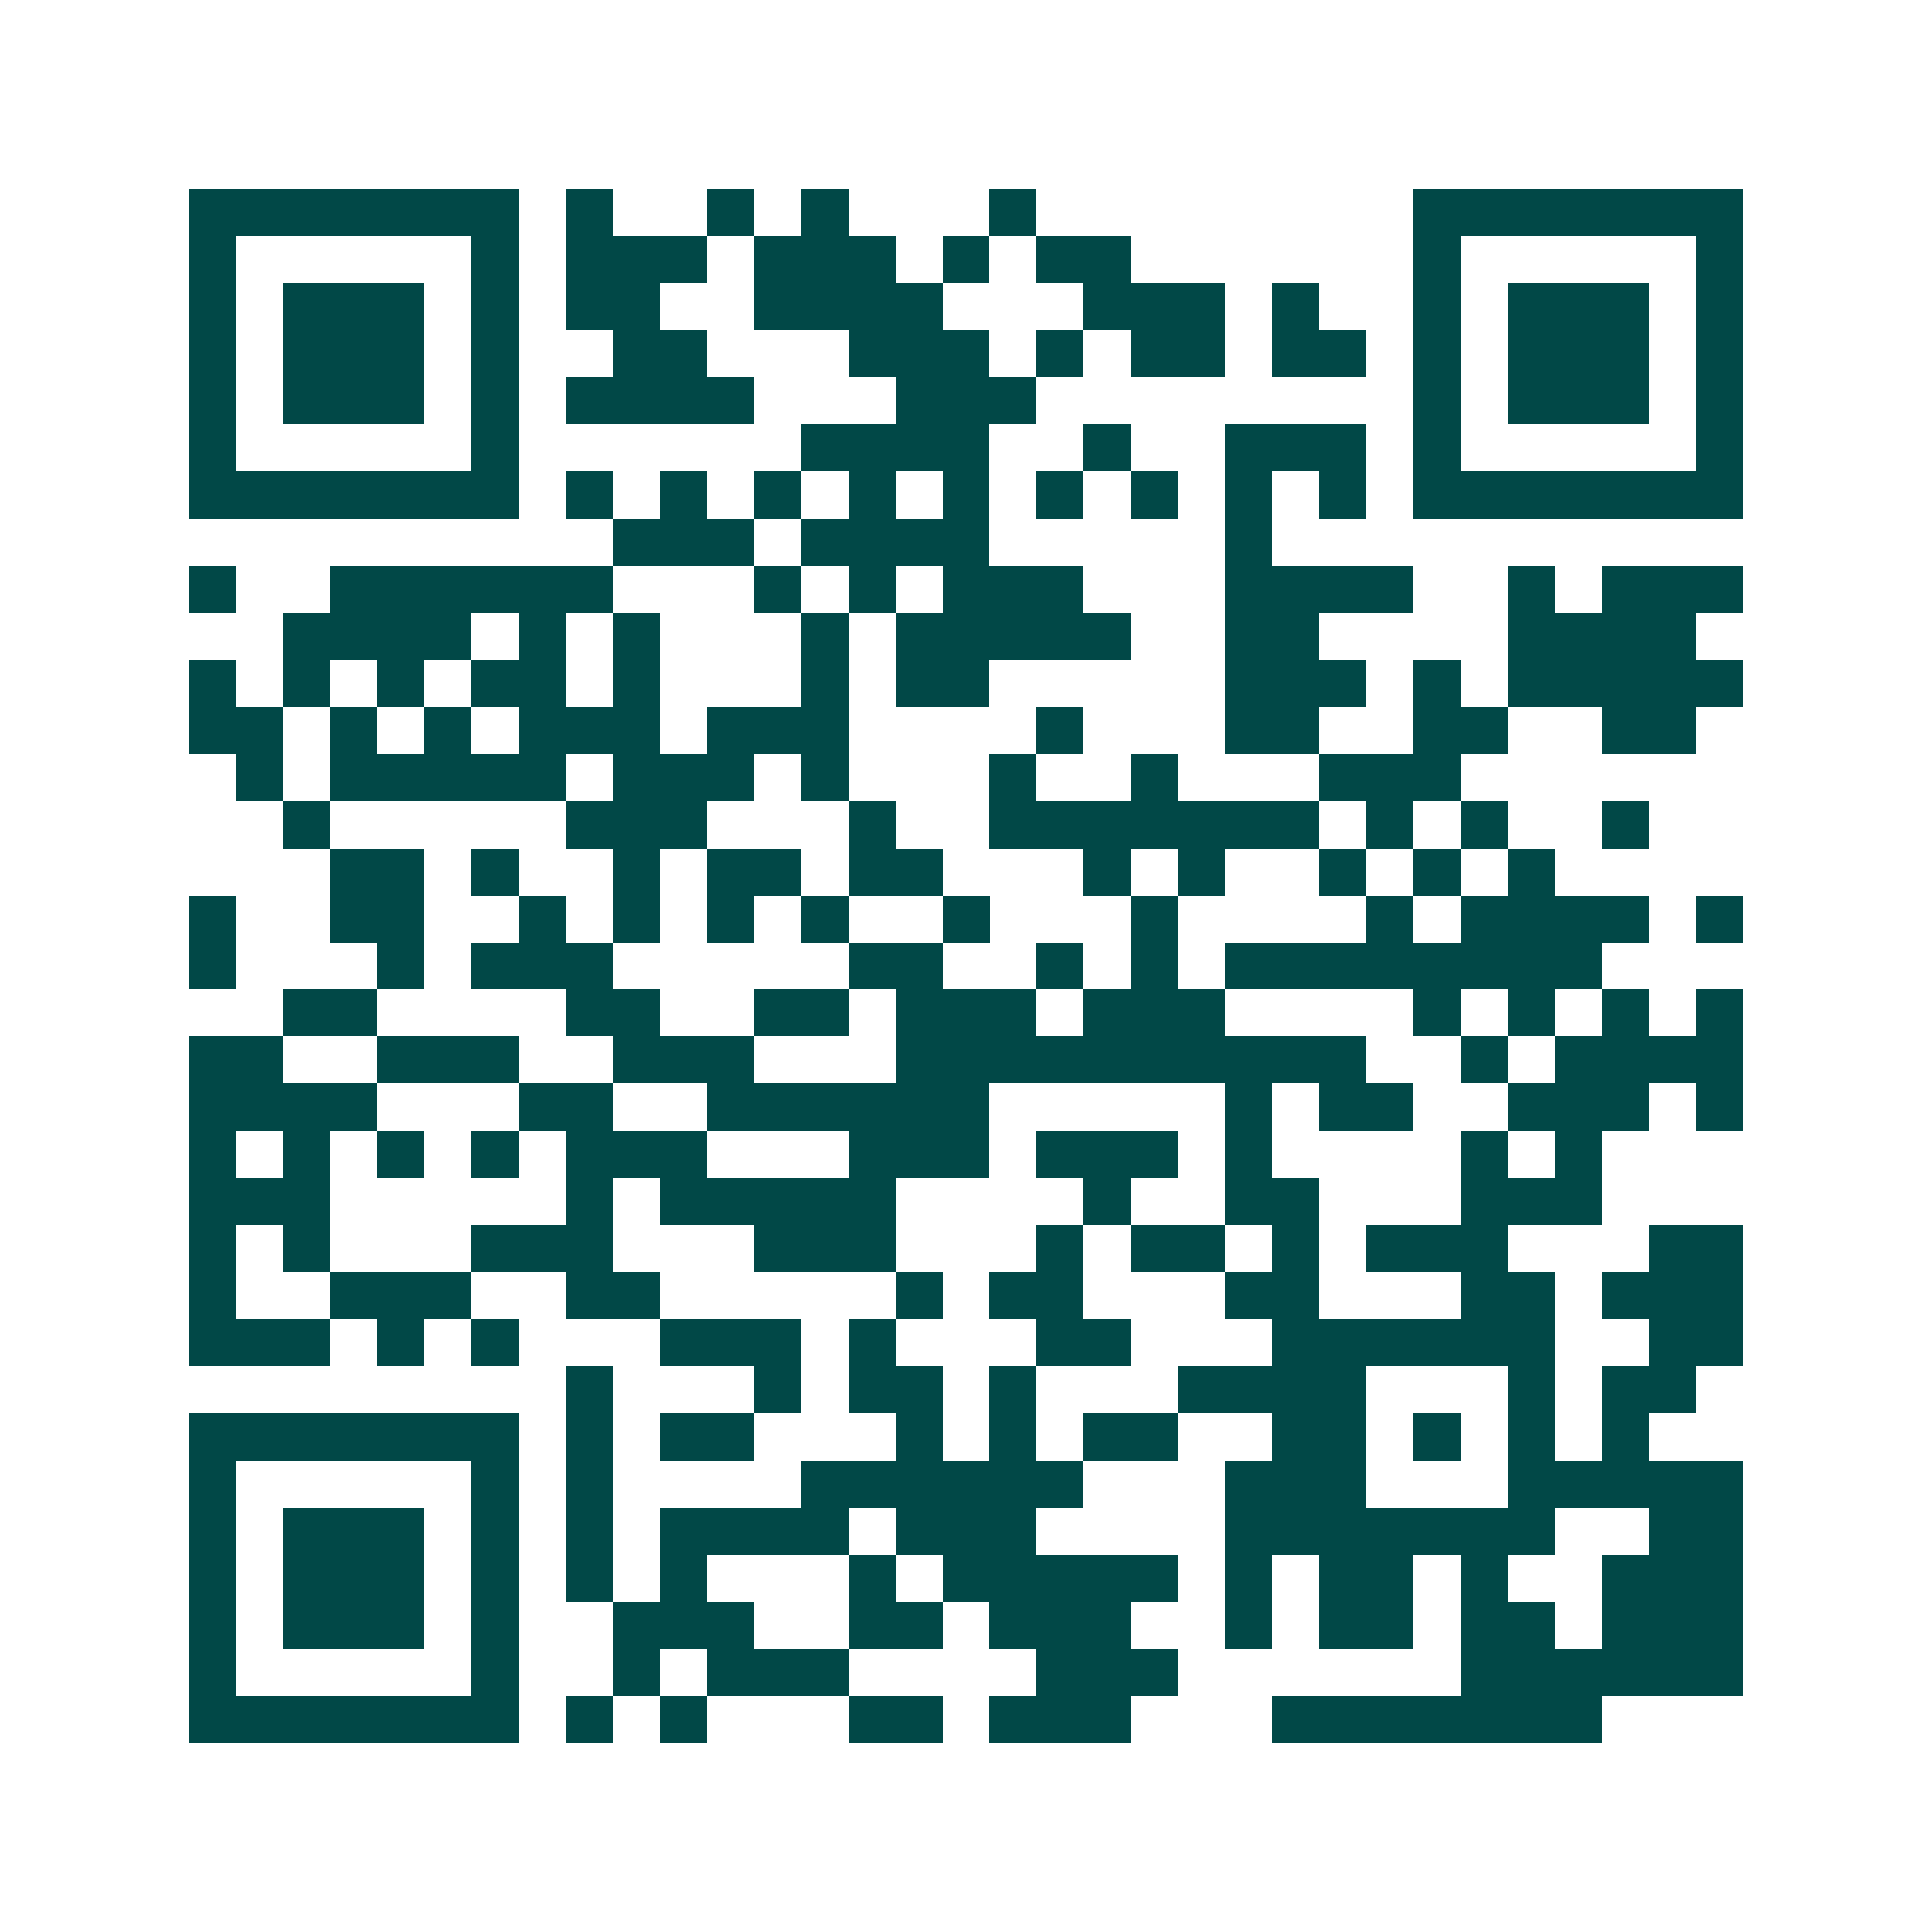 <svg xmlns="http://www.w3.org/2000/svg" width="200" height="200" viewBox="0 0 41 41" shape-rendering="crispEdges"><path fill="#ffffff" d="M0 0h41v41H0z"/><path stroke="#014847" d="M4 4.5h7m1 0h1m2 0h1m1 0h1m3 0h1m8 0h7M4 5.5h1m5 0h1m1 0h3m1 0h3m1 0h1m1 0h2m6 0h1m5 0h1M4 6.5h1m1 0h3m1 0h1m1 0h2m2 0h4m3 0h3m1 0h1m2 0h1m1 0h3m1 0h1M4 7.5h1m1 0h3m1 0h1m2 0h2m3 0h3m1 0h1m1 0h2m1 0h2m1 0h1m1 0h3m1 0h1M4 8.5h1m1 0h3m1 0h1m1 0h4m3 0h3m8 0h1m1 0h3m1 0h1M4 9.5h1m5 0h1m6 0h4m2 0h1m2 0h3m1 0h1m5 0h1M4 10.5h7m1 0h1m1 0h1m1 0h1m1 0h1m1 0h1m1 0h1m1 0h1m1 0h1m1 0h1m1 0h7M13 11.5h3m1 0h4m5 0h1M4 12.5h1m2 0h6m3 0h1m1 0h1m1 0h3m3 0h4m2 0h1m1 0h3M6 13.5h4m1 0h1m1 0h1m3 0h1m1 0h5m2 0h2m4 0h4M4 14.5h1m1 0h1m1 0h1m1 0h2m1 0h1m3 0h1m1 0h2m5 0h3m1 0h1m1 0h5M4 15.5h2m1 0h1m1 0h1m1 0h3m1 0h3m4 0h1m3 0h2m2 0h2m2 0h2M5 16.5h1m1 0h5m1 0h3m1 0h1m3 0h1m2 0h1m3 0h3M6 17.5h1m5 0h3m3 0h1m2 0h7m1 0h1m1 0h1m2 0h1M7 18.5h2m1 0h1m2 0h1m1 0h2m1 0h2m3 0h1m1 0h1m2 0h1m1 0h1m1 0h1M4 19.5h1m2 0h2m2 0h1m1 0h1m1 0h1m1 0h1m2 0h1m3 0h1m4 0h1m1 0h4m1 0h1M4 20.5h1m3 0h1m1 0h3m5 0h2m2 0h1m1 0h1m1 0h8M6 21.5h2m4 0h2m2 0h2m1 0h3m1 0h3m4 0h1m1 0h1m1 0h1m1 0h1M4 22.5h2m2 0h3m2 0h3m3 0h10m2 0h1m1 0h4M4 23.5h4m3 0h2m2 0h6m5 0h1m1 0h2m2 0h3m1 0h1M4 24.5h1m1 0h1m1 0h1m1 0h1m1 0h3m3 0h3m1 0h3m1 0h1m4 0h1m1 0h1M4 25.5h3m5 0h1m1 0h5m4 0h1m2 0h2m3 0h3M4 26.5h1m1 0h1m3 0h3m3 0h3m3 0h1m1 0h2m1 0h1m1 0h3m3 0h2M4 27.5h1m2 0h3m2 0h2m5 0h1m1 0h2m3 0h2m3 0h2m1 0h3M4 28.5h3m1 0h1m1 0h1m3 0h3m1 0h1m3 0h2m3 0h6m2 0h2M12 29.5h1m3 0h1m1 0h2m1 0h1m3 0h4m3 0h1m1 0h2M4 30.5h7m1 0h1m1 0h2m3 0h1m1 0h1m1 0h2m2 0h2m1 0h1m1 0h1m1 0h1M4 31.5h1m5 0h1m1 0h1m4 0h6m3 0h3m3 0h5M4 32.5h1m1 0h3m1 0h1m1 0h1m1 0h4m1 0h3m4 0h7m2 0h2M4 33.5h1m1 0h3m1 0h1m1 0h1m1 0h1m3 0h1m1 0h5m1 0h1m1 0h2m1 0h1m2 0h3M4 34.5h1m1 0h3m1 0h1m2 0h3m2 0h2m1 0h3m2 0h1m1 0h2m1 0h2m1 0h3M4 35.5h1m5 0h1m2 0h1m1 0h3m4 0h3m6 0h6M4 36.5h7m1 0h1m1 0h1m3 0h2m1 0h3m3 0h7"/></svg>
